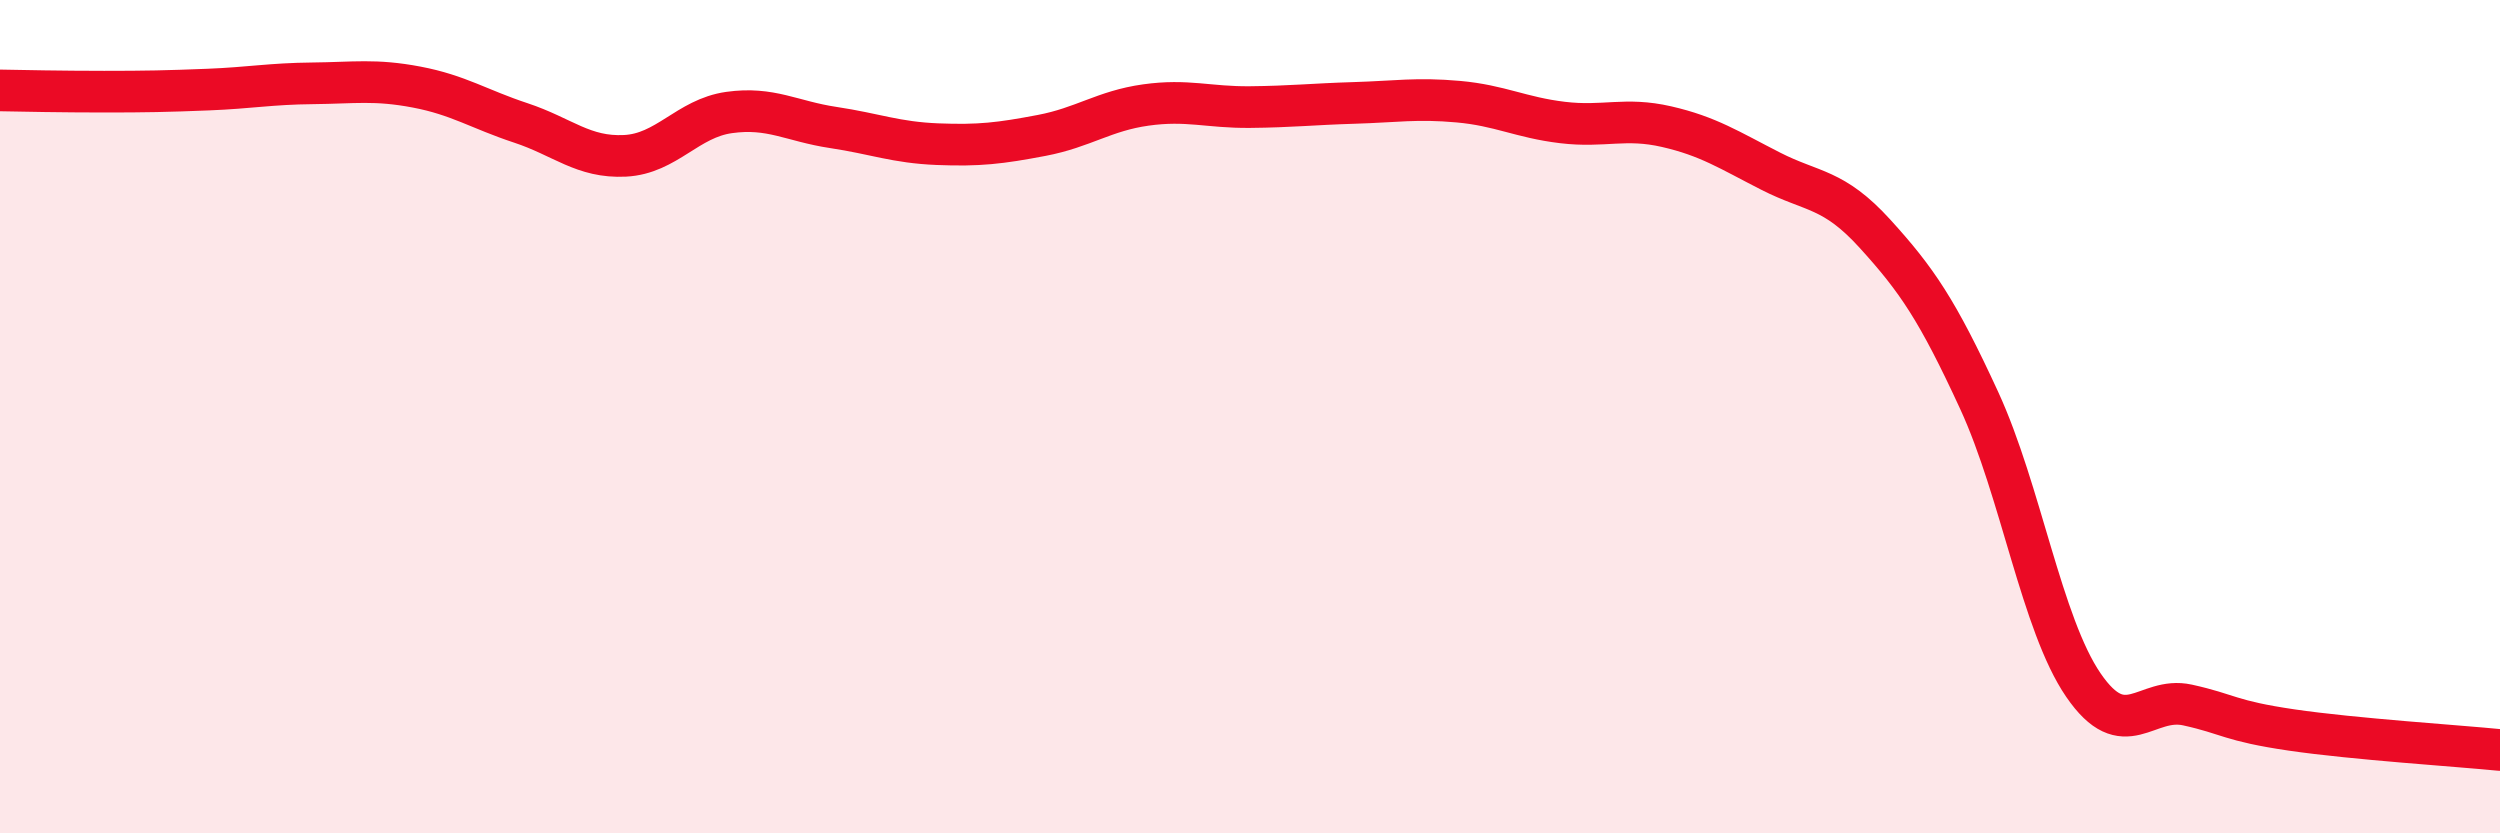 
    <svg width="60" height="20" viewBox="0 0 60 20" xmlns="http://www.w3.org/2000/svg">
      <path
        d="M 0,2.17 C 0.5,2.18 1.5,2.2 2.5,2.2 C 3.5,2.2 4,2.19 5,2.15 C 6,2.11 6.5,2.01 7.5,2 C 8.5,1.99 9,1.9 10,2.09 C 11,2.28 11.5,2.62 12.5,2.95 C 13.5,3.28 14,3.79 15,3.74 C 16,3.69 16.5,2.84 17.5,2.7 C 18.5,2.56 19,2.91 20,3.06 C 21,3.21 21.5,3.42 22.5,3.46 C 23.5,3.5 24,3.44 25,3.25 C 26,3.06 26.5,2.66 27.5,2.52 C 28.5,2.38 29,2.58 30,2.57 C 31,2.56 31.5,2.5 32.5,2.47 C 33.5,2.44 34,2.35 35,2.44 C 36,2.53 36.5,2.82 37.5,2.94 C 38.5,3.06 39,2.81 40,3.04 C 41,3.27 41.5,3.6 42.5,4.11 C 43.5,4.62 44,4.51 45,5.61 C 46,6.71 46.5,7.44 47.5,9.61 C 48.5,11.78 49,14.98 50,16.44 C 51,17.9 51.5,16.7 52.5,16.92 C 53.5,17.14 53.5,17.3 55,17.52 C 56.5,17.74 59,17.9 60,18L60 20L0 20Z"
        fill="#EB0A25"
        opacity="0.1"
        stroke-linecap="round"
        stroke-linejoin="round"
      />
      <path
        d="M 0,2.17 C 0.5,2.18 1.5,2.2 2.5,2.2 C 3.5,2.2 4,2.19 5,2.15 C 6,2.11 6.5,2.01 7.5,2 C 8.5,1.99 9,1.9 10,2.09 C 11,2.28 11.5,2.62 12.5,2.95 C 13.5,3.28 14,3.79 15,3.74 C 16,3.69 16.5,2.84 17.5,2.7 C 18.5,2.56 19,2.91 20,3.06 C 21,3.21 21.5,3.42 22.5,3.46 C 23.5,3.5 24,3.44 25,3.25 C 26,3.06 26.5,2.66 27.5,2.52 C 28.5,2.38 29,2.58 30,2.57 C 31,2.56 31.5,2.5 32.5,2.47 C 33.5,2.44 34,2.35 35,2.44 C 36,2.53 36.5,2.82 37.5,2.94 C 38.5,3.06 39,2.81 40,3.04 C 41,3.27 41.5,3.6 42.5,4.11 C 43.5,4.62 44,4.51 45,5.61 C 46,6.71 46.5,7.44 47.5,9.61 C 48.5,11.78 49,14.98 50,16.44 C 51,17.9 51.5,16.7 52.5,16.92 C 53.5,17.14 53.5,17.3 55,17.52 C 56.5,17.74 59,17.9 60,18"
        stroke="#EB0A25"
        stroke-width="1"
        fill="none"
        stroke-linecap="round"
        stroke-linejoin="round"
      />
    </svg>
  